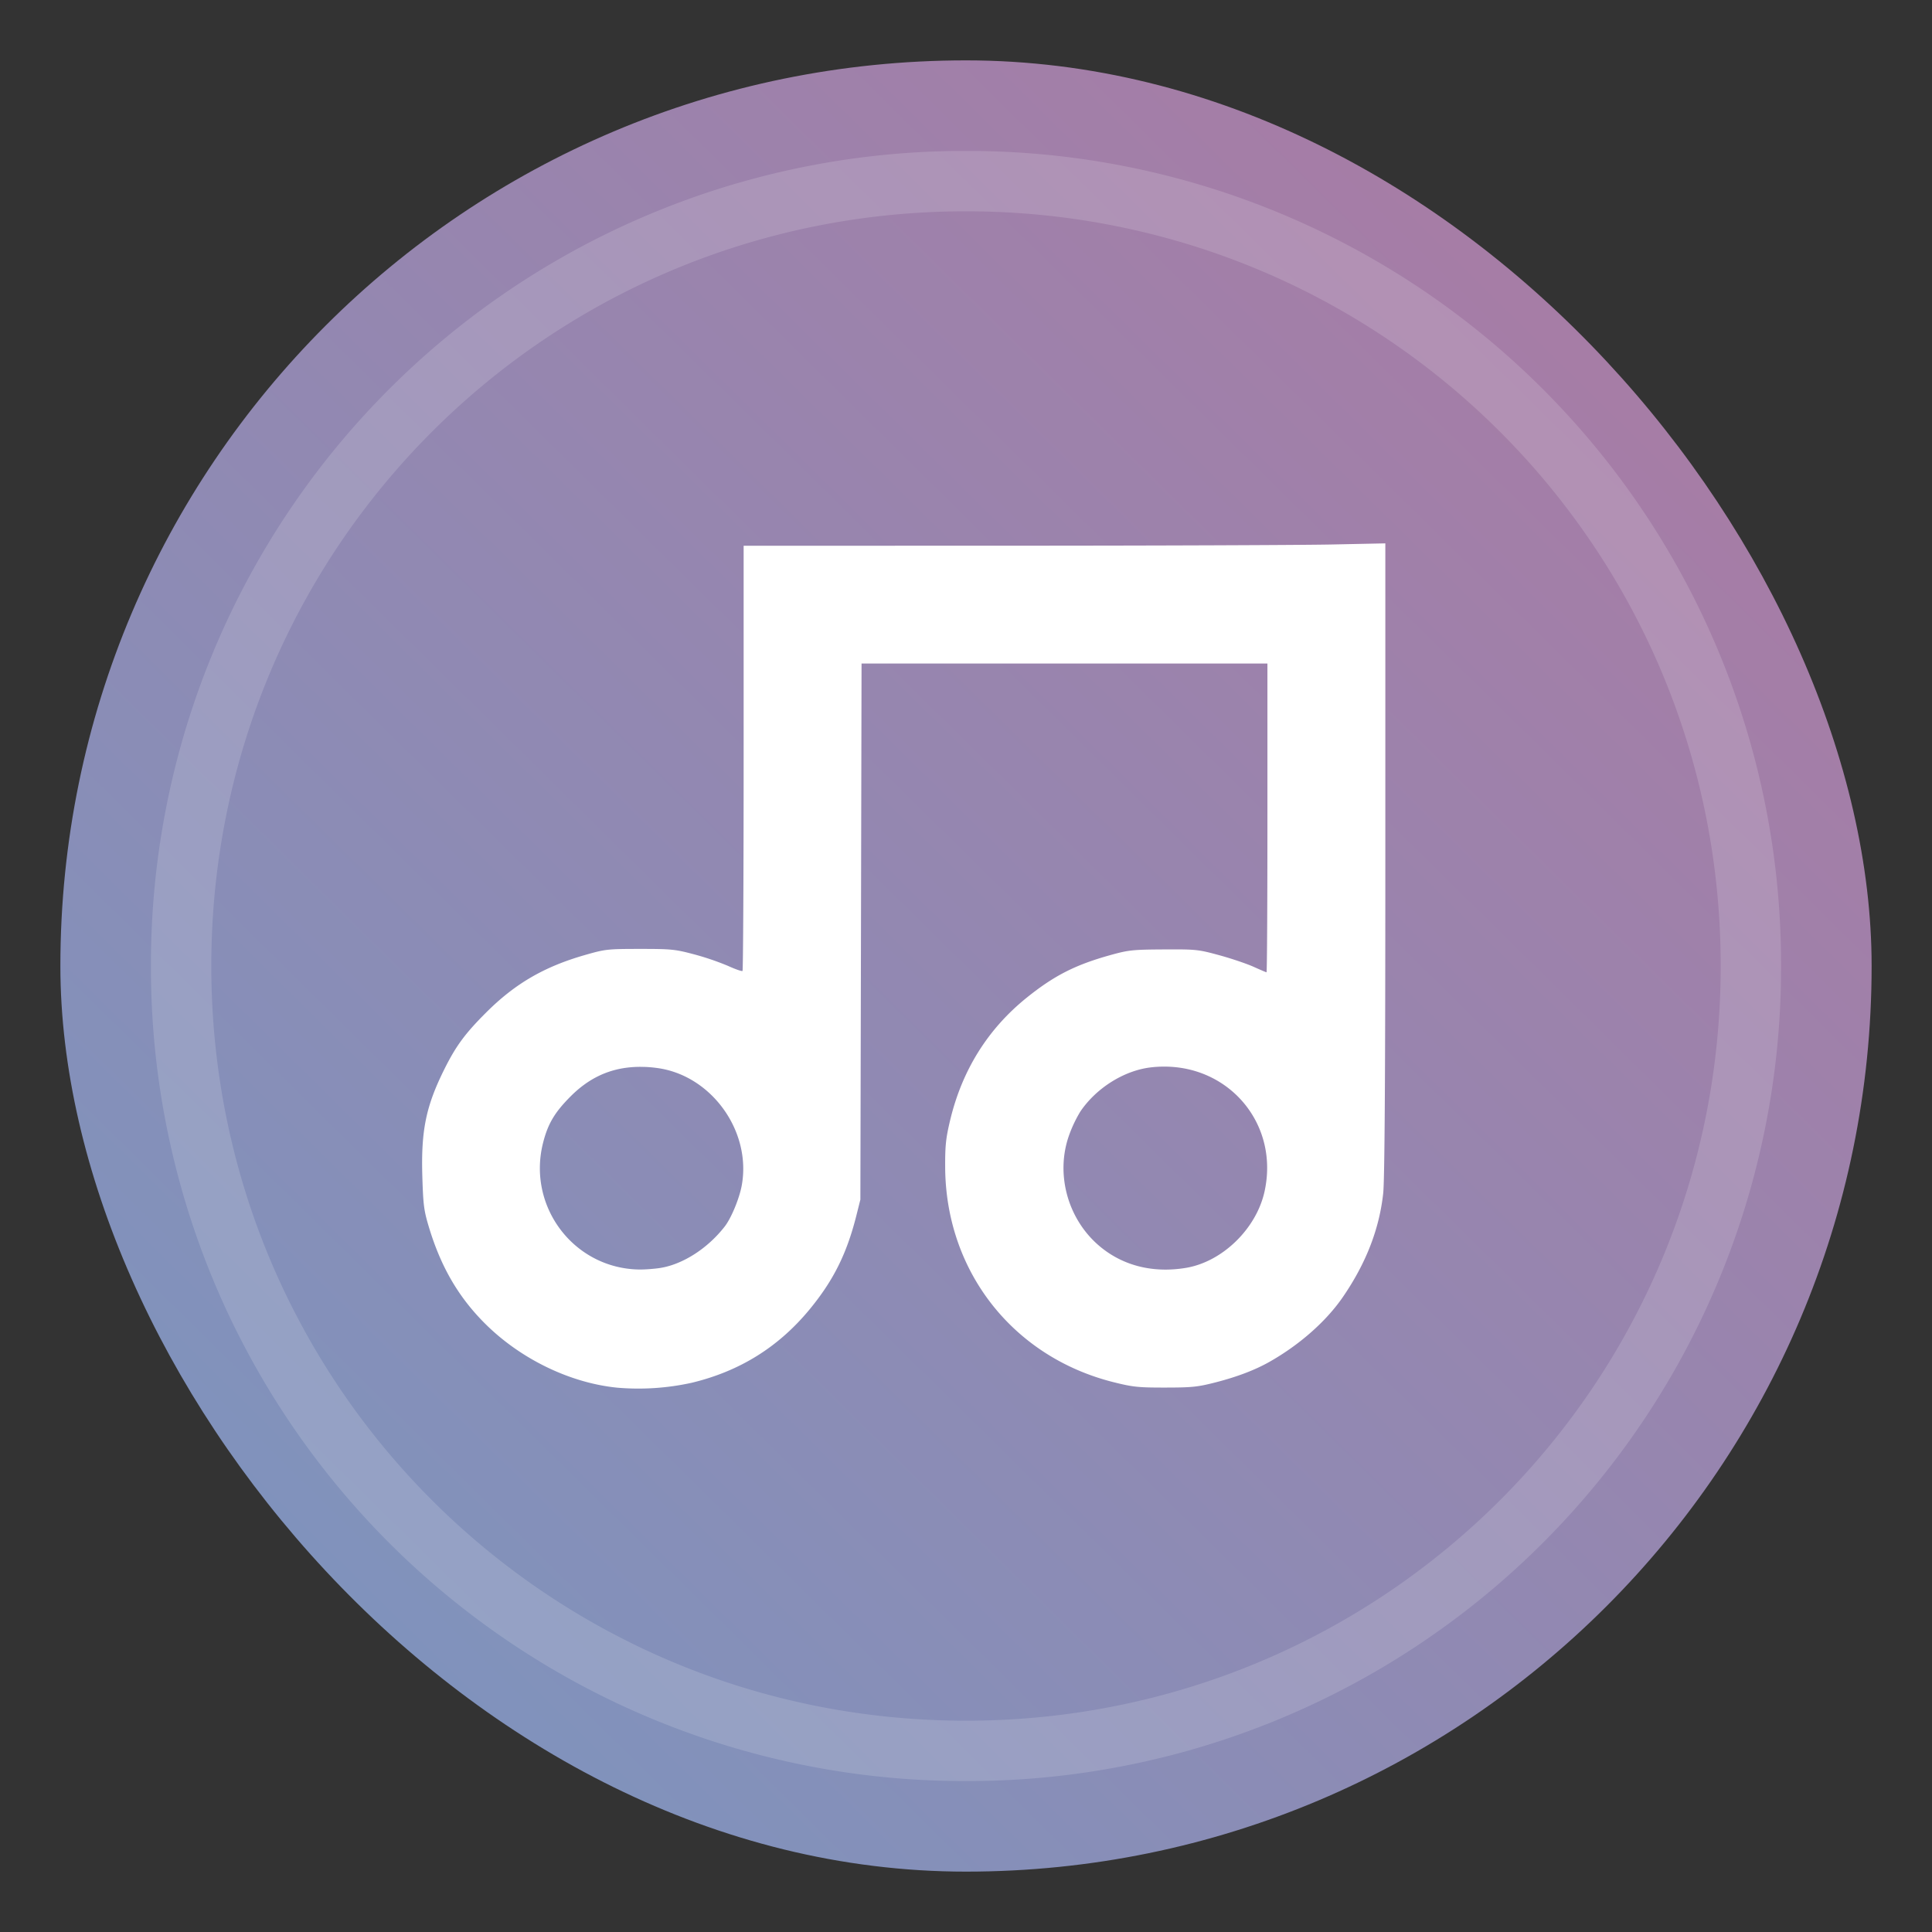 <svg xmlns="http://www.w3.org/2000/svg" width="64" height="64"><rect width="100%" height="100%" fill="#333333" stroke="none"/><defs><linearGradient id="a" x1="56.989" x2="6.366" y1="8.629" y2="59.971" gradientTransform="scale(3.78)" gradientUnits="userSpaceOnUse"><stop offset="0" stop-color="#e75780"/><stop offset="1" stop-color="#35bee8"/></linearGradient></defs><rect width="60" height="60" x="2" y="2" fill="url(#a)" rx="30" ry="30"/><path fill="#fff" d="M45.891 18v10.448c0 7.274-.023 10.641-.071 11.085-.129 1.18-.568 2.314-1.333 3.429-.553.807-1.437 1.587-2.438 2.153-.473.267-1.055.49-1.766.674-.608.156-.79.175-1.678.176-.89.001-1.07-.017-1.704-.175-3.348-.834-5.579-3.683-5.591-7.137-.003-.7.023-.951.163-1.537.397-1.665 1.25-3.03 2.54-4.068.907-.73 1.61-1.087 2.768-1.409.601-.167.735-.182 1.766-.188 1.07-.006 1.144.001 1.837.19.397.108.906.28 1.13.38s.423.187.441.187.03-2.3.03-5.113v-5.114H28.54l-.019 8.879-.02 8.878-.135.538c-.318 1.259-.76 2.143-1.545 3.097-1.032 1.252-2.32 2.053-3.911 2.434a8.2 8.2 0 0 1-2.46.162c-1.555-.154-3.189-.942-4.363-2.104-.887-.878-1.473-1.88-1.871-3.189-.171-.565-.196-.736-.225-1.682-.048-1.543.118-2.348.73-3.577.383-.77.69-1.185 1.387-1.88.953-.951 1.914-1.511 3.26-1.898.686-.197.75-.204 1.826-.205 1.037 0 1.165.011 1.796.179a9 9 0 0 1 1.125.383c.244.111.462.187.482.167s.037-3.198.037-7.061v-7.023l8.848-.002c4.866-.001 9.649-.02 10.629-.04zm-7.342 17.333q-.22 0-.447.028c-.877.109-1.79.685-2.314 1.46a4.3 4.3 0 0 0-.381.807c-.432 1.242-.058 2.681.93 3.576.78.704 1.811.983 2.942.797 1.205-.197 2.334-1.289 2.609-2.524.492-2.215-1.138-4.158-3.34-4.144m-17.224.01q-.205-.007-.4.009c-.78.061-1.438.38-2.027.972-.517.52-.742.892-.903 1.517-.545 2.112 1.003 4.171 3.166 4.213.188.004.511-.02.716-.052.754-.122 1.577-.655 2.137-1.38.212-.275.48-.923.558-1.351.331-1.808-1.019-3.669-2.827-3.895a4 4 0 0 0-.42-.034"/><path d="M32 5A26.94 26.94 0 0 0 5 32a26.94 26.94 0 0 0 27 27 26.94 26.94 0 0 0 27-27A26.94 26.94 0 0 0 32 5m0 2c13.85 0 25 11.15 25 25S45.85 57 32 57 7 45.85 7 32 18.15 7 32 7" style="fill:#fff;stroke-width:.9;opacity:.15"/></svg>